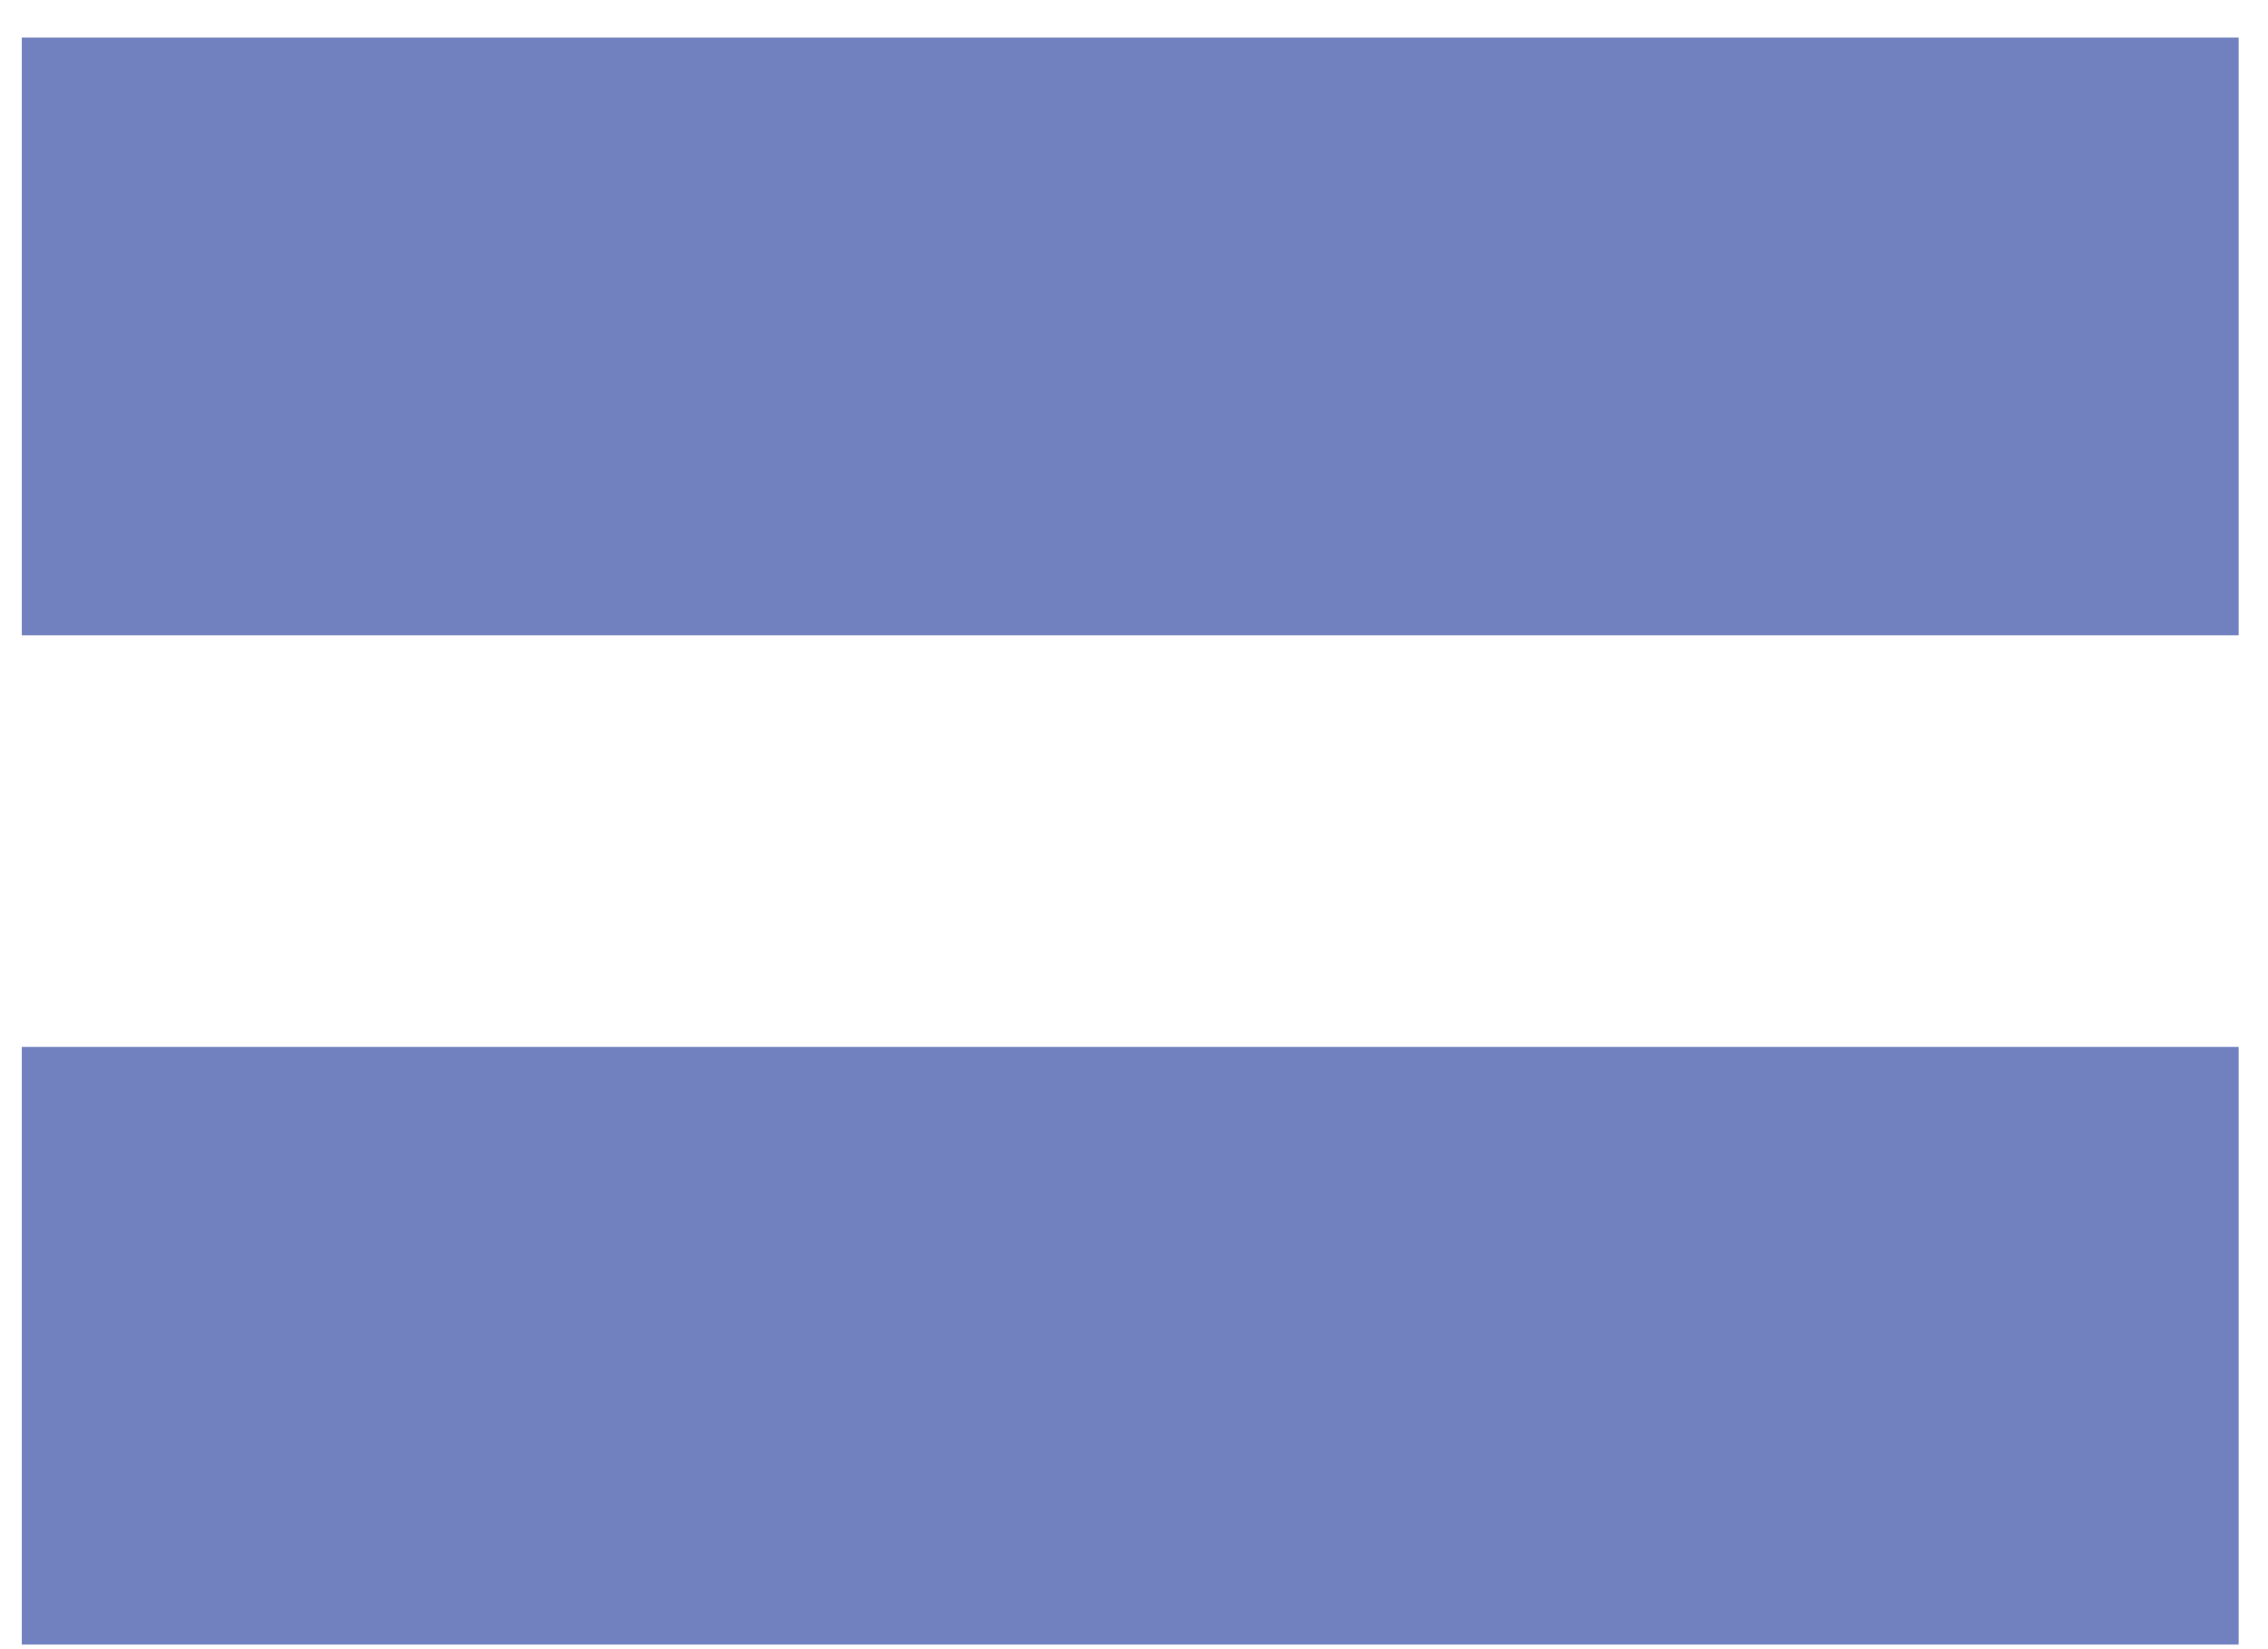 <svg width="55" height="40" viewBox="0 0 55 40" fill="none" xmlns="http://www.w3.org/2000/svg">
<path d="M0.528 39.888V25.392H54.288V39.888H0.528ZM0.528 15.408V0.912H54.288V15.408H0.528Z" fill="#7180BE"/>
</svg>
